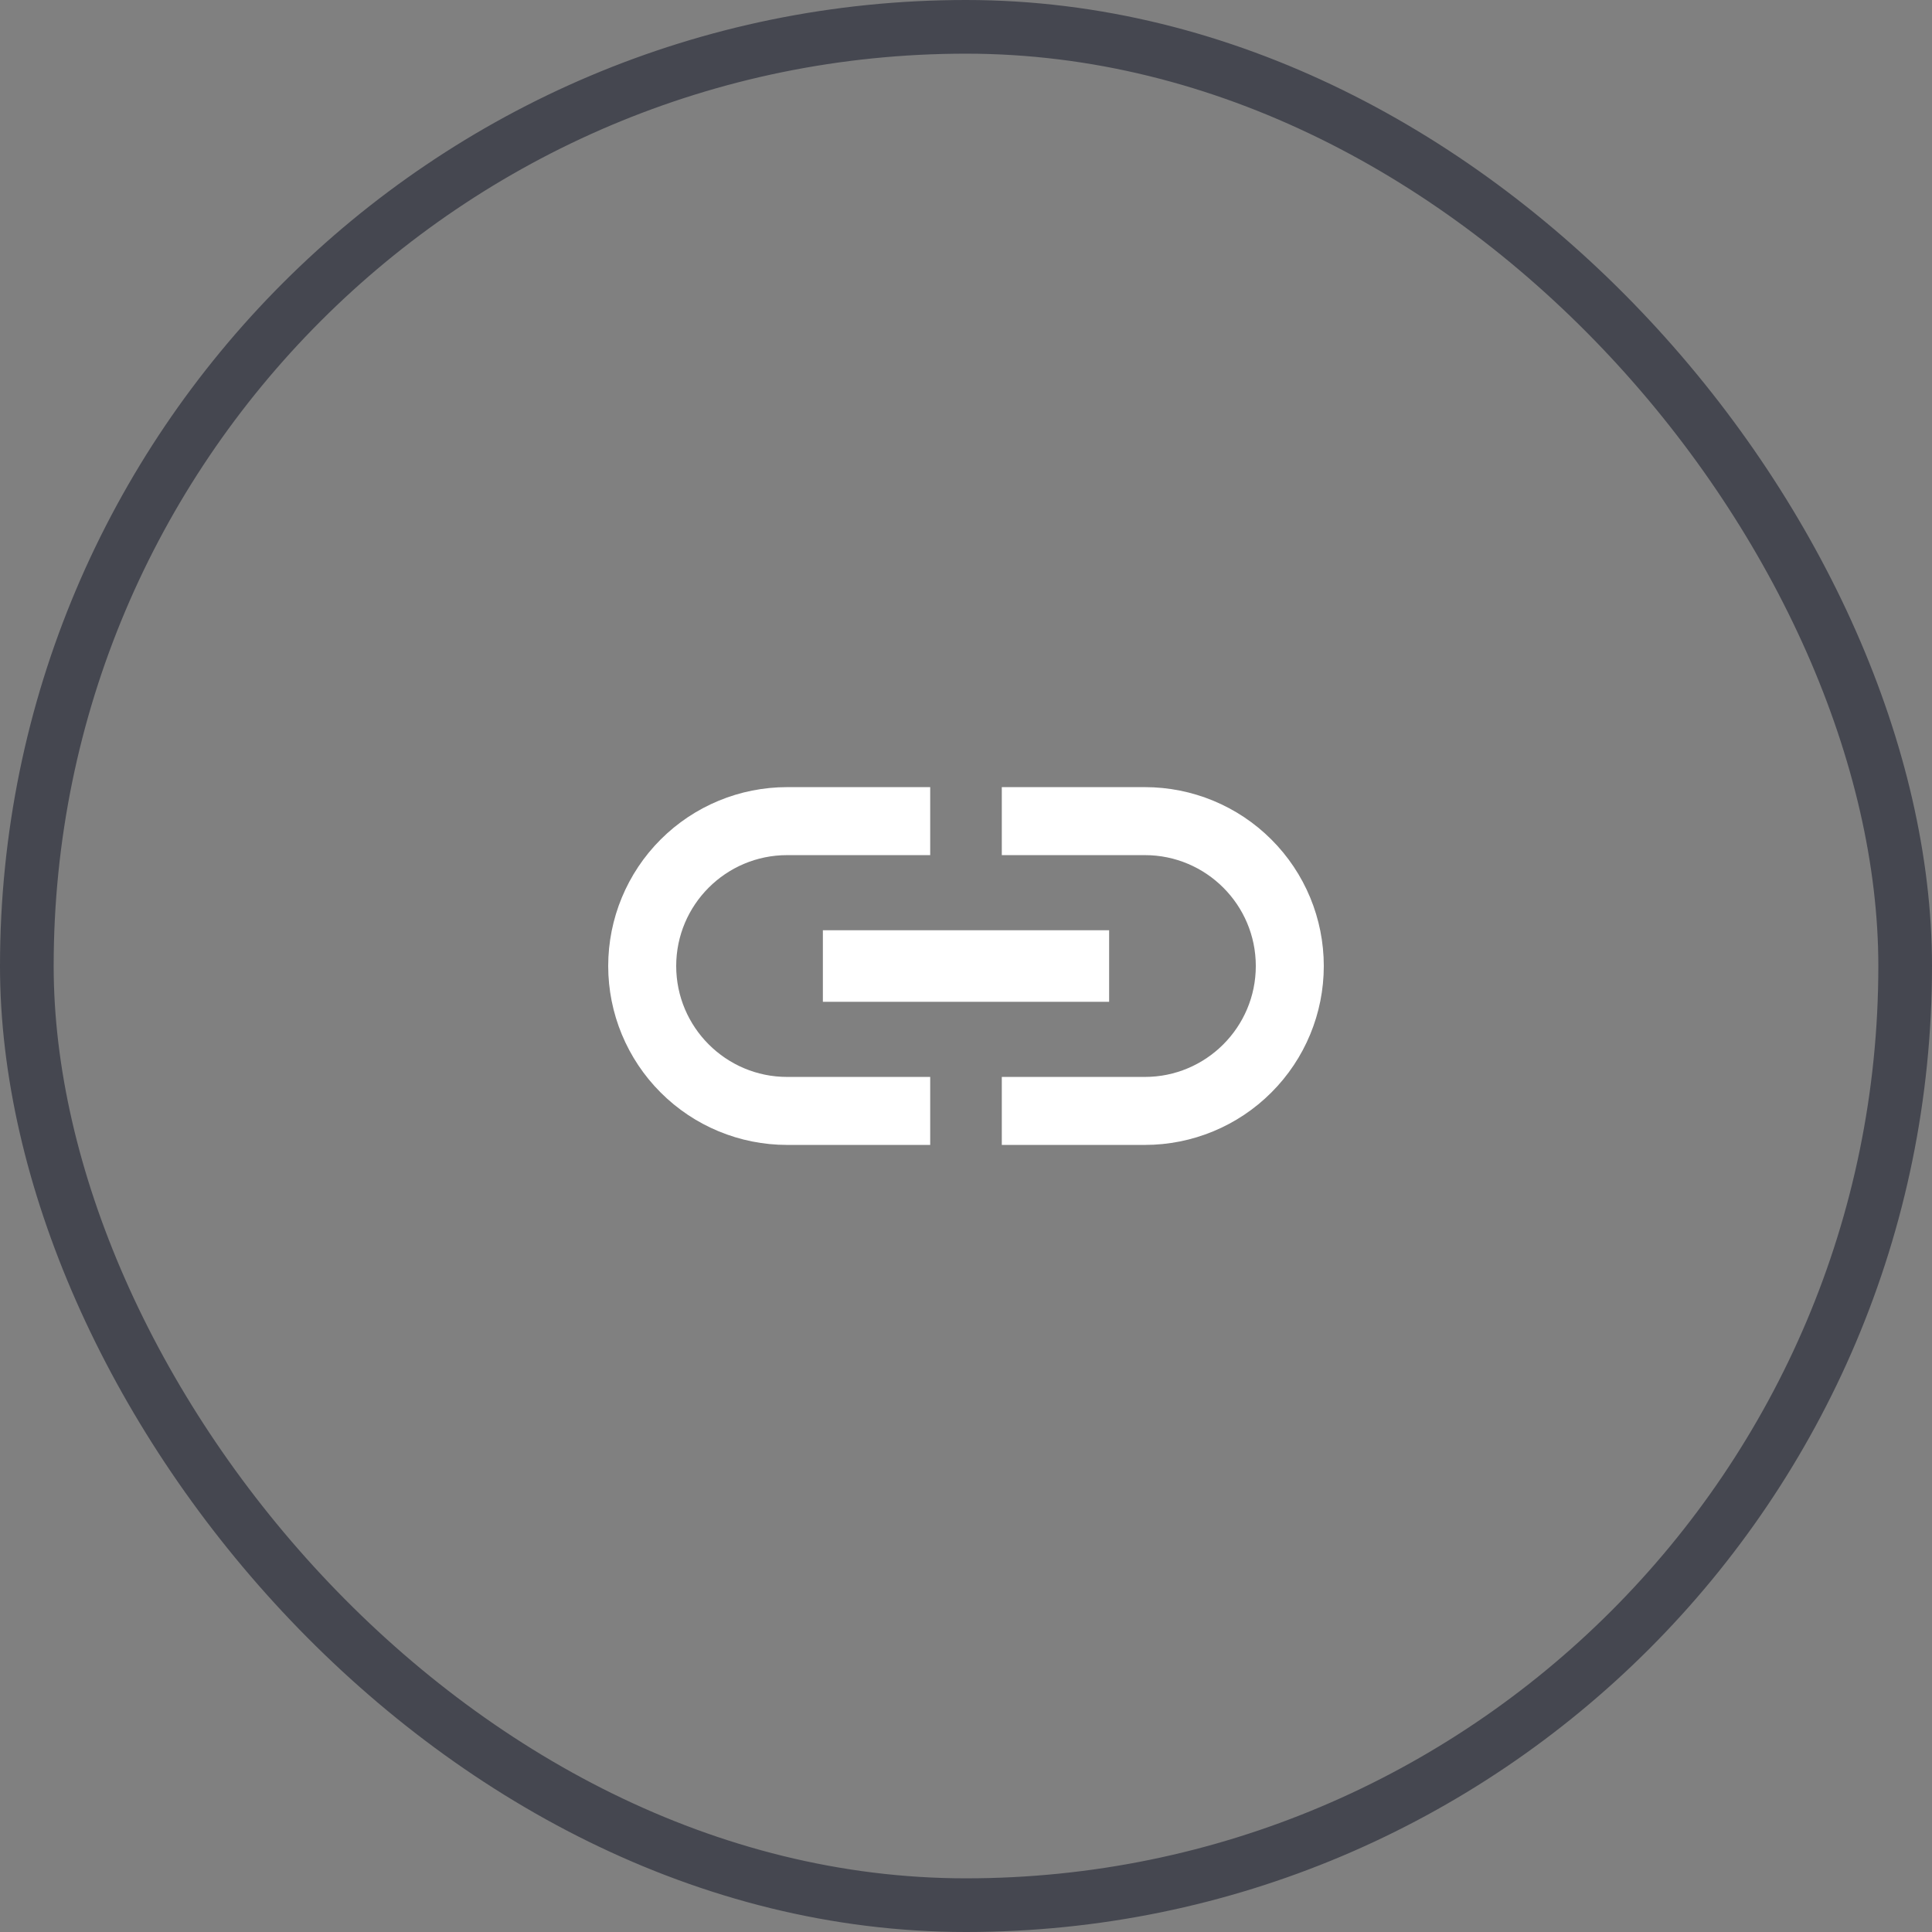 <svg width="36" height="36" viewBox="0 0 36 36" fill="none" xmlns="http://www.w3.org/2000/svg">
<rect x="0" y="0" width="36" height="36" fill="#808080" stroke="none"/>
<rect x="0.5" y="0.5" width="35" height="35" rx="17.5" stroke="#454750"/>
<path d="M12.6 18C12.6 16.86 13.527 15.934 14.667 15.934H17.333V14.667H14.667C13.783 14.667 12.935 15.018 12.31 15.643C11.685 16.268 11.333 17.116 11.333 18C11.333 18.884 11.685 19.732 12.31 20.357C12.935 20.983 13.783 21.334 14.667 21.334H17.333V20.067H14.667C13.527 20.067 12.6 19.14 12.6 18ZM15.333 18.667H20.667V17.334H15.333V18.667ZM21.333 14.667H18.667V15.934H21.333C22.473 15.934 23.4 16.86 23.4 18C23.4 19.14 22.473 20.067 21.333 20.067H18.667V21.334H21.333C22.217 21.334 23.065 20.983 23.69 20.357C24.316 19.732 24.667 18.884 24.667 18C24.667 17.116 24.316 16.268 23.69 15.643C23.065 15.018 22.217 14.667 21.333 14.667Z" fill="white"/>
</svg>
